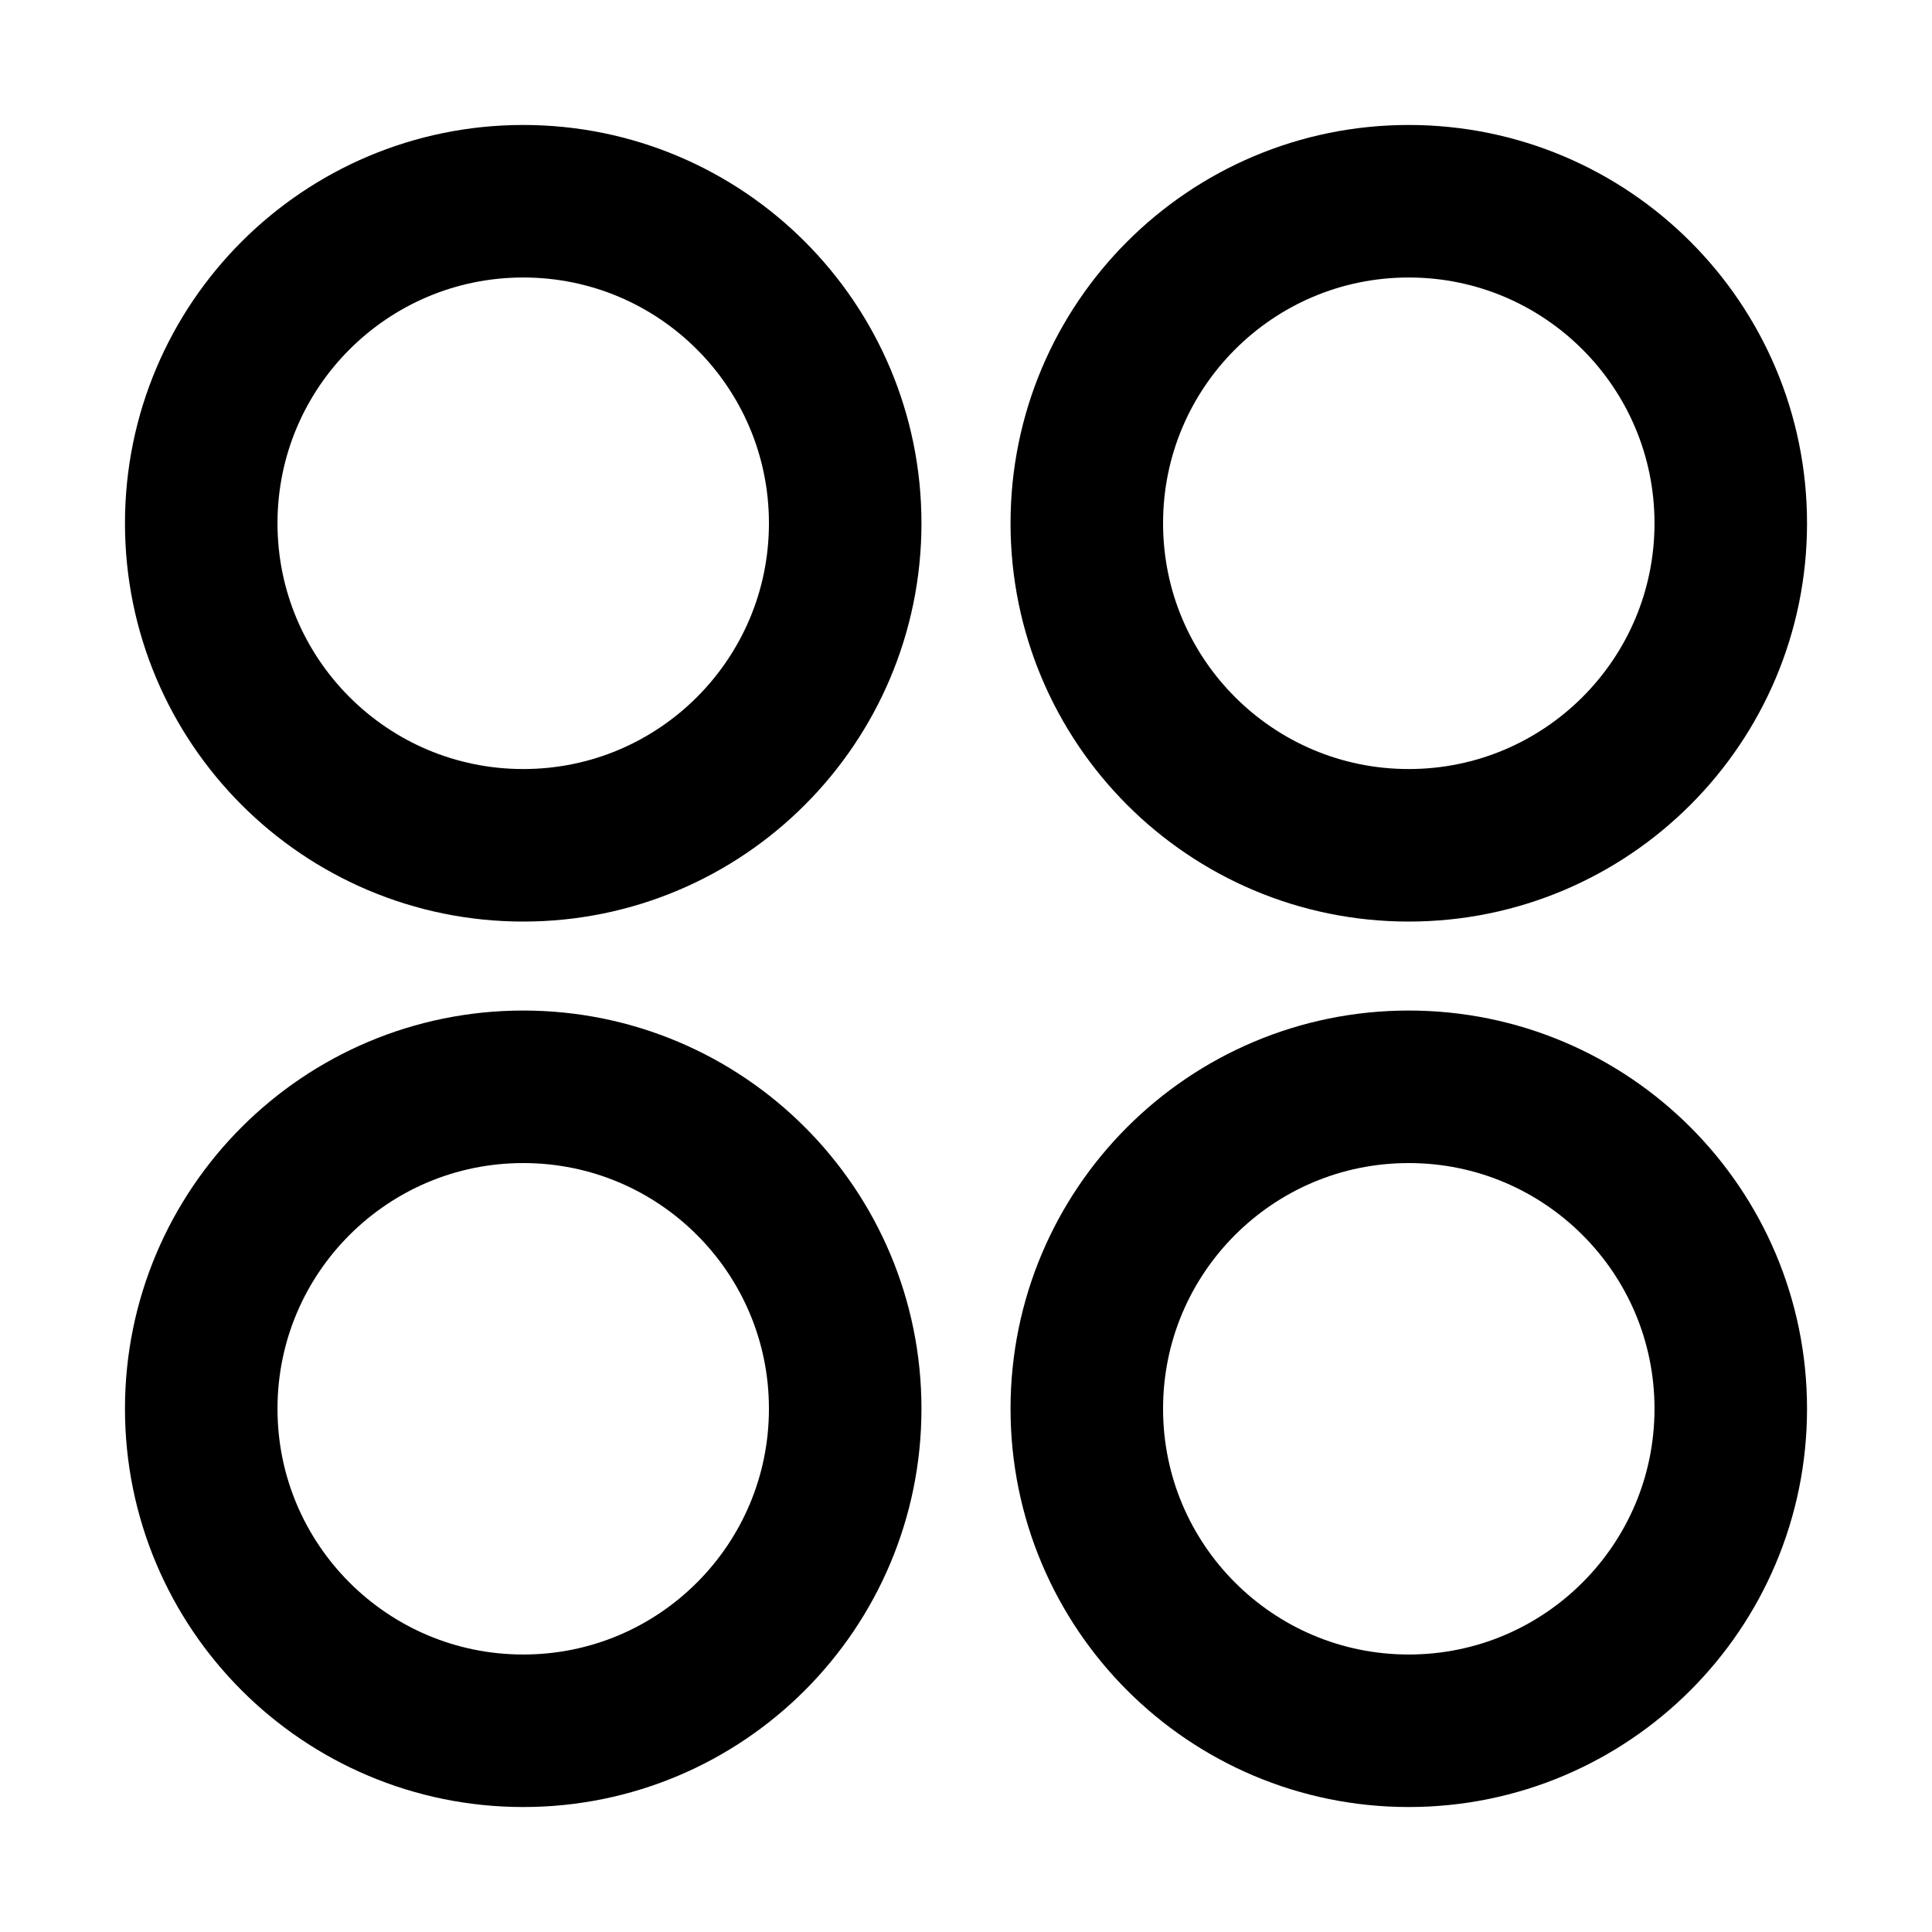 <svg width="19" height="19" viewBox="0 0 19 19" fill="none" xmlns="http://www.w3.org/2000/svg">
<path d="M1.979 5.146C1.979 3.397 3.397 1.979 5.146 1.979C6.895 1.979 8.312 3.397 8.312 5.146C8.312 6.895 6.895 8.313 5.146 8.313C3.397 8.313 1.979 6.895 1.979 5.146Z" stroke="black" stroke-width="1.5"/>
<path d="M10.688 13.854C10.688 12.105 12.105 10.688 13.854 10.688C15.603 10.688 17.021 12.105 17.021 13.854C17.021 15.603 15.603 17.021 13.854 17.021C12.105 17.021 10.688 15.603 10.688 13.854Z" stroke="black" stroke-width="1.5"/>
<path d="M17.021 5.146C17.021 3.397 15.603 1.979 13.854 1.979C12.105 1.979 10.688 3.397 10.688 5.146C10.688 6.895 12.105 8.313 13.854 8.313C15.603 8.313 17.021 6.895 17.021 5.146Z" stroke="black" stroke-width="1.5"/>
<path d="M8.312 13.854C8.312 12.105 6.895 10.688 5.146 10.688C3.397 10.688 1.979 12.105 1.979 13.854C1.979 15.603 3.397 17.021 5.146 17.021C6.895 17.021 8.312 15.603 8.312 13.854Z" stroke="black" stroke-width="1.5"/>
</svg>
